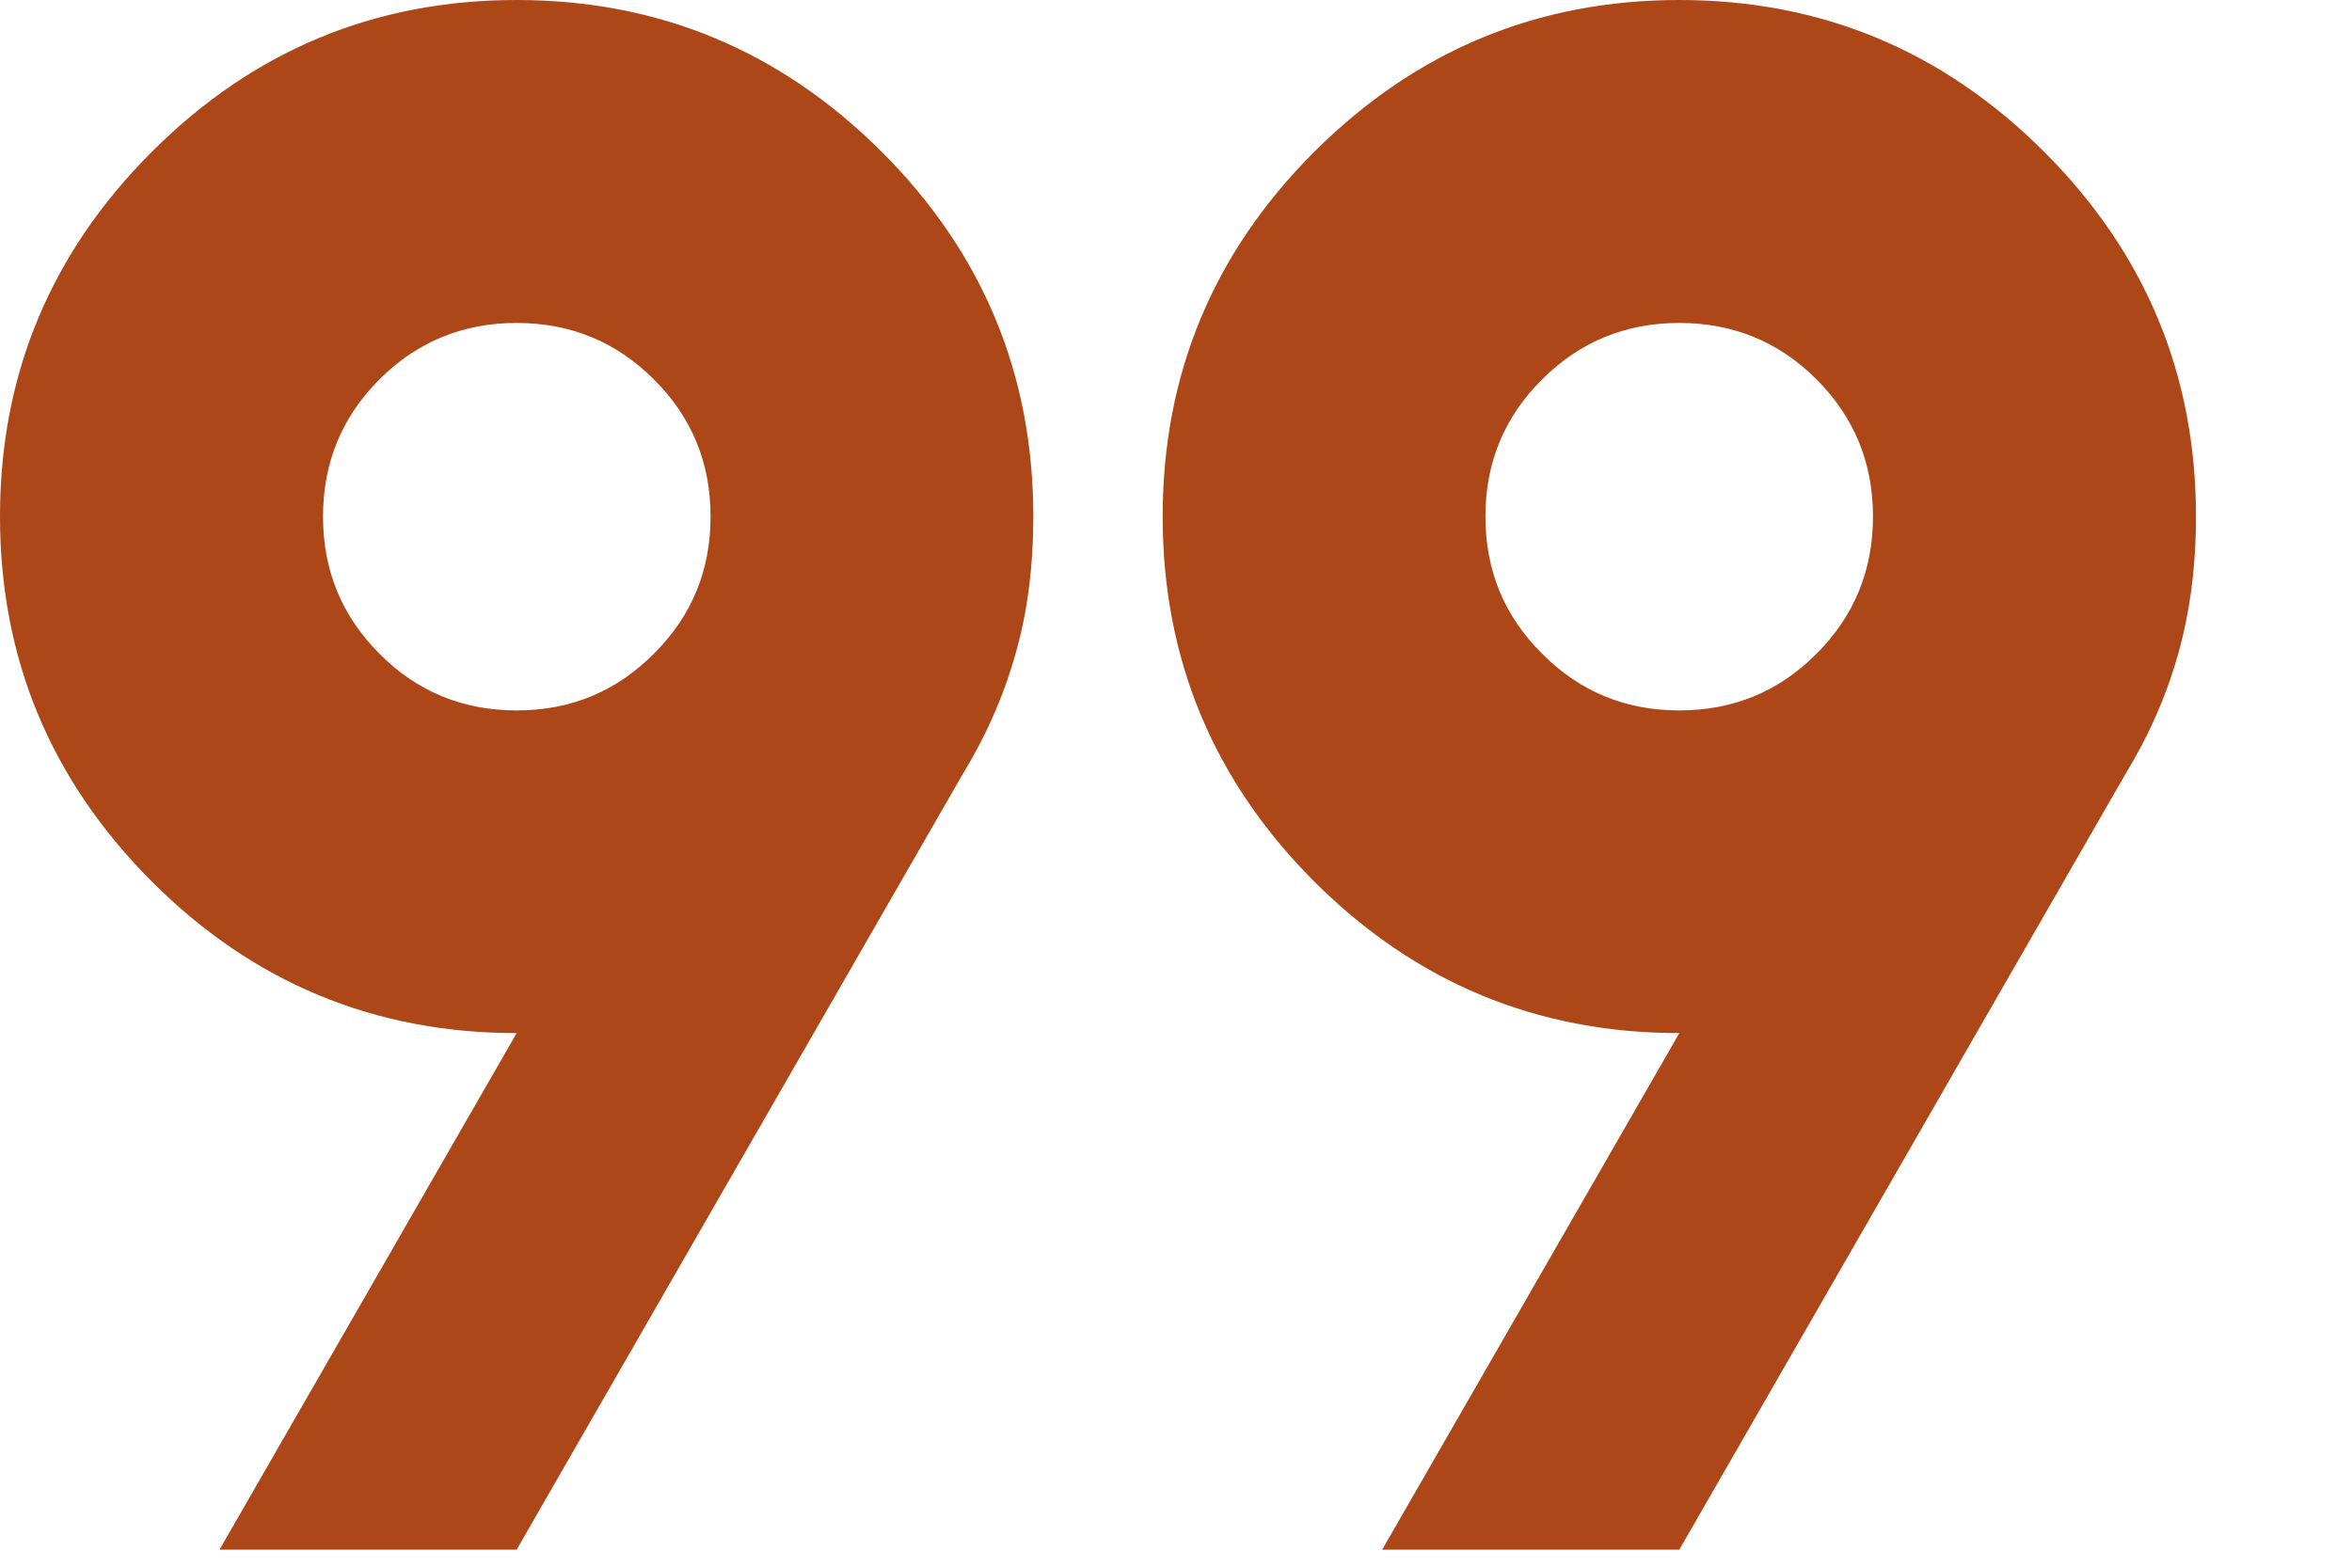 <?xml version="1.0" encoding="utf-8"?>
<svg xmlns="http://www.w3.org/2000/svg" fill="none" height="100%" overflow="visible" preserveAspectRatio="none" style="display: block;" viewBox="0 0 9 6" width="100%">
<path d="M0.84 5.931L1.977 3.954C1.433 3.954 0.968 3.761 0.581 3.374C0.194 2.986 0 2.521 0 1.977C0 1.433 0.194 0.968 0.581 0.581C0.968 0.194 1.433 0 1.977 0C2.521 0 2.986 0.194 3.374 0.581C3.761 0.968 3.954 1.433 3.954 1.977C3.954 2.167 3.932 2.342 3.886 2.502C3.841 2.663 3.773 2.817 3.682 2.966L1.977 5.931H0.84ZM5.289 5.931L6.426 3.954C5.882 3.954 5.417 3.761 5.029 3.374C4.642 2.986 4.449 2.521 4.449 1.977C4.449 1.433 4.642 0.968 5.029 0.581C5.417 0.194 5.882 0 6.426 0C6.969 0 7.435 0.194 7.822 0.581C8.209 0.968 8.403 1.433 8.403 1.977C8.403 2.167 8.38 2.342 8.335 2.502C8.29 2.663 8.222 2.817 8.131 2.966L6.426 5.931H5.289ZM1.977 2.719C2.183 2.719 2.358 2.647 2.502 2.502C2.647 2.358 2.719 2.183 2.719 1.977C2.719 1.771 2.647 1.596 2.502 1.452C2.358 1.308 2.183 1.236 1.977 1.236C1.771 1.236 1.596 1.308 1.452 1.452C1.308 1.596 1.236 1.771 1.236 1.977C1.236 2.183 1.308 2.358 1.452 2.502C1.596 2.647 1.771 2.719 1.977 2.719ZM6.426 2.719C6.632 2.719 6.807 2.647 6.951 2.502C7.095 2.358 7.167 2.183 7.167 1.977C7.167 1.771 7.095 1.596 6.951 1.452C6.807 1.308 6.632 1.236 6.426 1.236C6.22 1.236 6.045 1.308 5.901 1.452C5.756 1.596 5.684 1.771 5.684 1.977C5.684 2.183 5.756 2.358 5.901 2.502C6.045 2.647 6.22 2.719 6.426 2.719Z" fill="#AD4718" id="format_quote"/>
</svg>